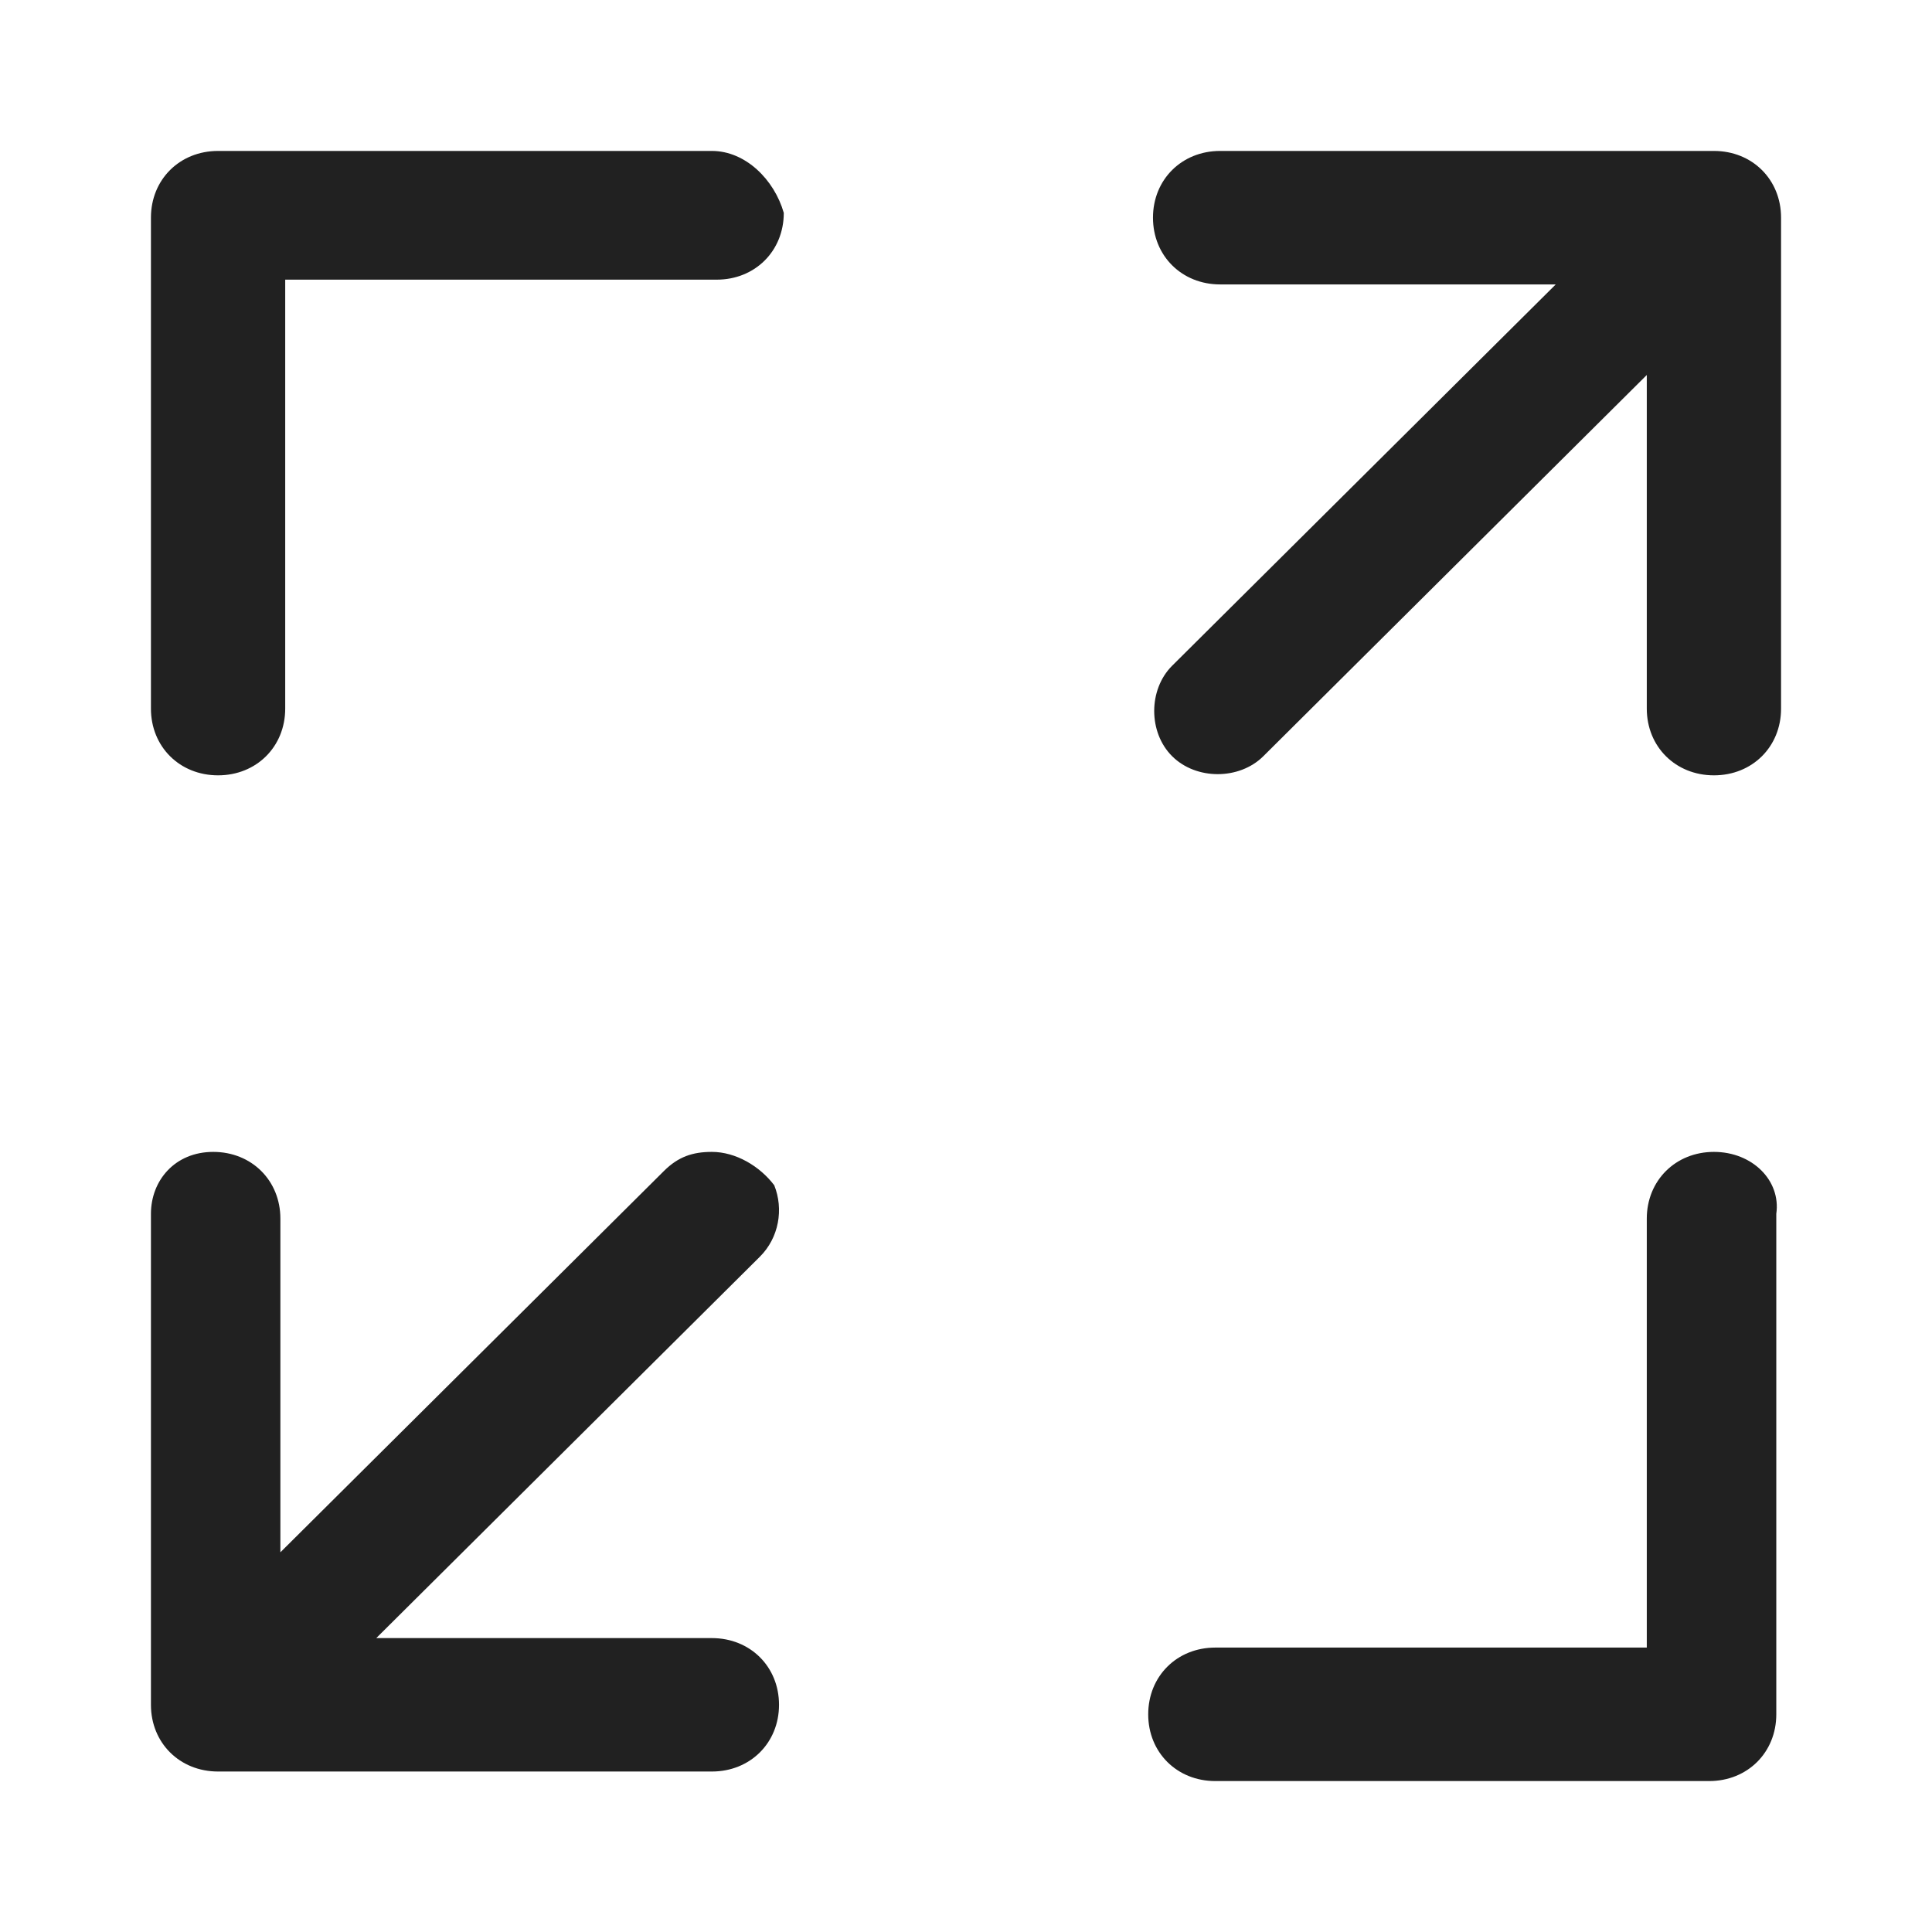 <?xml version="1.0" encoding="UTF-8"?>
<svg width="32px" height="32px" viewBox="0 0 32 32" version="1.1" xmlns="http://www.w3.org/2000/svg" xmlns:xlink="http://www.w3.org/1999/xlink">
    <!-- Generator: Sketch 61.2 (89653) - https://sketch.com -->
    <title>PanoramaFuncDisplay</title>
    <desc>Created with Sketch.</desc>
    <g id="PanoramaFuncDisplay" stroke="none" stroke-width="1" fill="none" fill-rule="evenodd">
        <rect id="矩形" fill="#FFFFFF" opacity="0" x="0" y="0" width="32" height="32"></rect>
        <path d="M28.388,19.079 C27.753,19.079 27.276,19.553 27.276,20.184 L27.276,27.289 L20.129,27.289 C19.494,27.289 19.018,27.763 19.018,28.395 C19.018,29.026 19.494,29.5 20.129,29.5 L28.309,29.5 C28.944,29.5 29.421,29.026 29.421,28.395 L29.421,20.105 C29.5,19.553 29.024,19.079 28.388,19.079 L28.388,19.079 Z M11.791,2.5 L3.612,2.5 C2.976,2.5 2.5,2.974 2.5,3.605 L2.5,11.737 C2.5,12.368 2.976,12.842 3.612,12.842 C4.247,12.842 4.724,12.368 4.724,11.737 L4.724,4.632 L11.871,4.632 C12.506,4.632 12.982,4.158 12.982,3.526 C12.824,2.974 12.347,2.5 11.791,2.5 L11.791,2.5 Z M28.388,2.5 L20.209,2.5 C19.574,2.5 19.097,2.974 19.097,3.605 C19.097,4.237 19.574,4.711 20.209,4.711 L25.768,4.711 L19.415,11.026 C19.018,11.421 19.018,12.132 19.415,12.526 C19.812,12.921 20.526,12.921 20.924,12.526 L27.276,6.211 L27.276,11.737 C27.276,12.368 27.753,12.842 28.388,12.842 C29.024,12.842 29.5,12.368 29.5,11.737 L29.5,3.605 C29.5,2.974 29.024,2.5 28.388,2.5 L28.388,2.5 Z M11.791,19.079 C11.474,19.079 11.235,19.158 10.997,19.395 L4.644,25.711 L4.644,20.184 C4.644,19.553 4.168,19.079 3.532,19.079 C2.897,19.079 2.5,19.553 2.5,20.105 L2.5,28.237 C2.5,28.868 2.976,29.342 3.612,29.342 L11.791,29.342 C12.426,29.342 12.903,28.868 12.903,28.237 C12.903,27.605 12.426,27.132 11.791,27.132 L6.232,27.132 L12.585,20.816 C12.903,20.5 12.982,20.026 12.824,19.632 C12.585,19.316 12.188,19.079 11.791,19.079 L11.791,19.079 Z" id="形状" fill="#212121" fill-rule="nonzero"></path>
    </g>
</svg>
